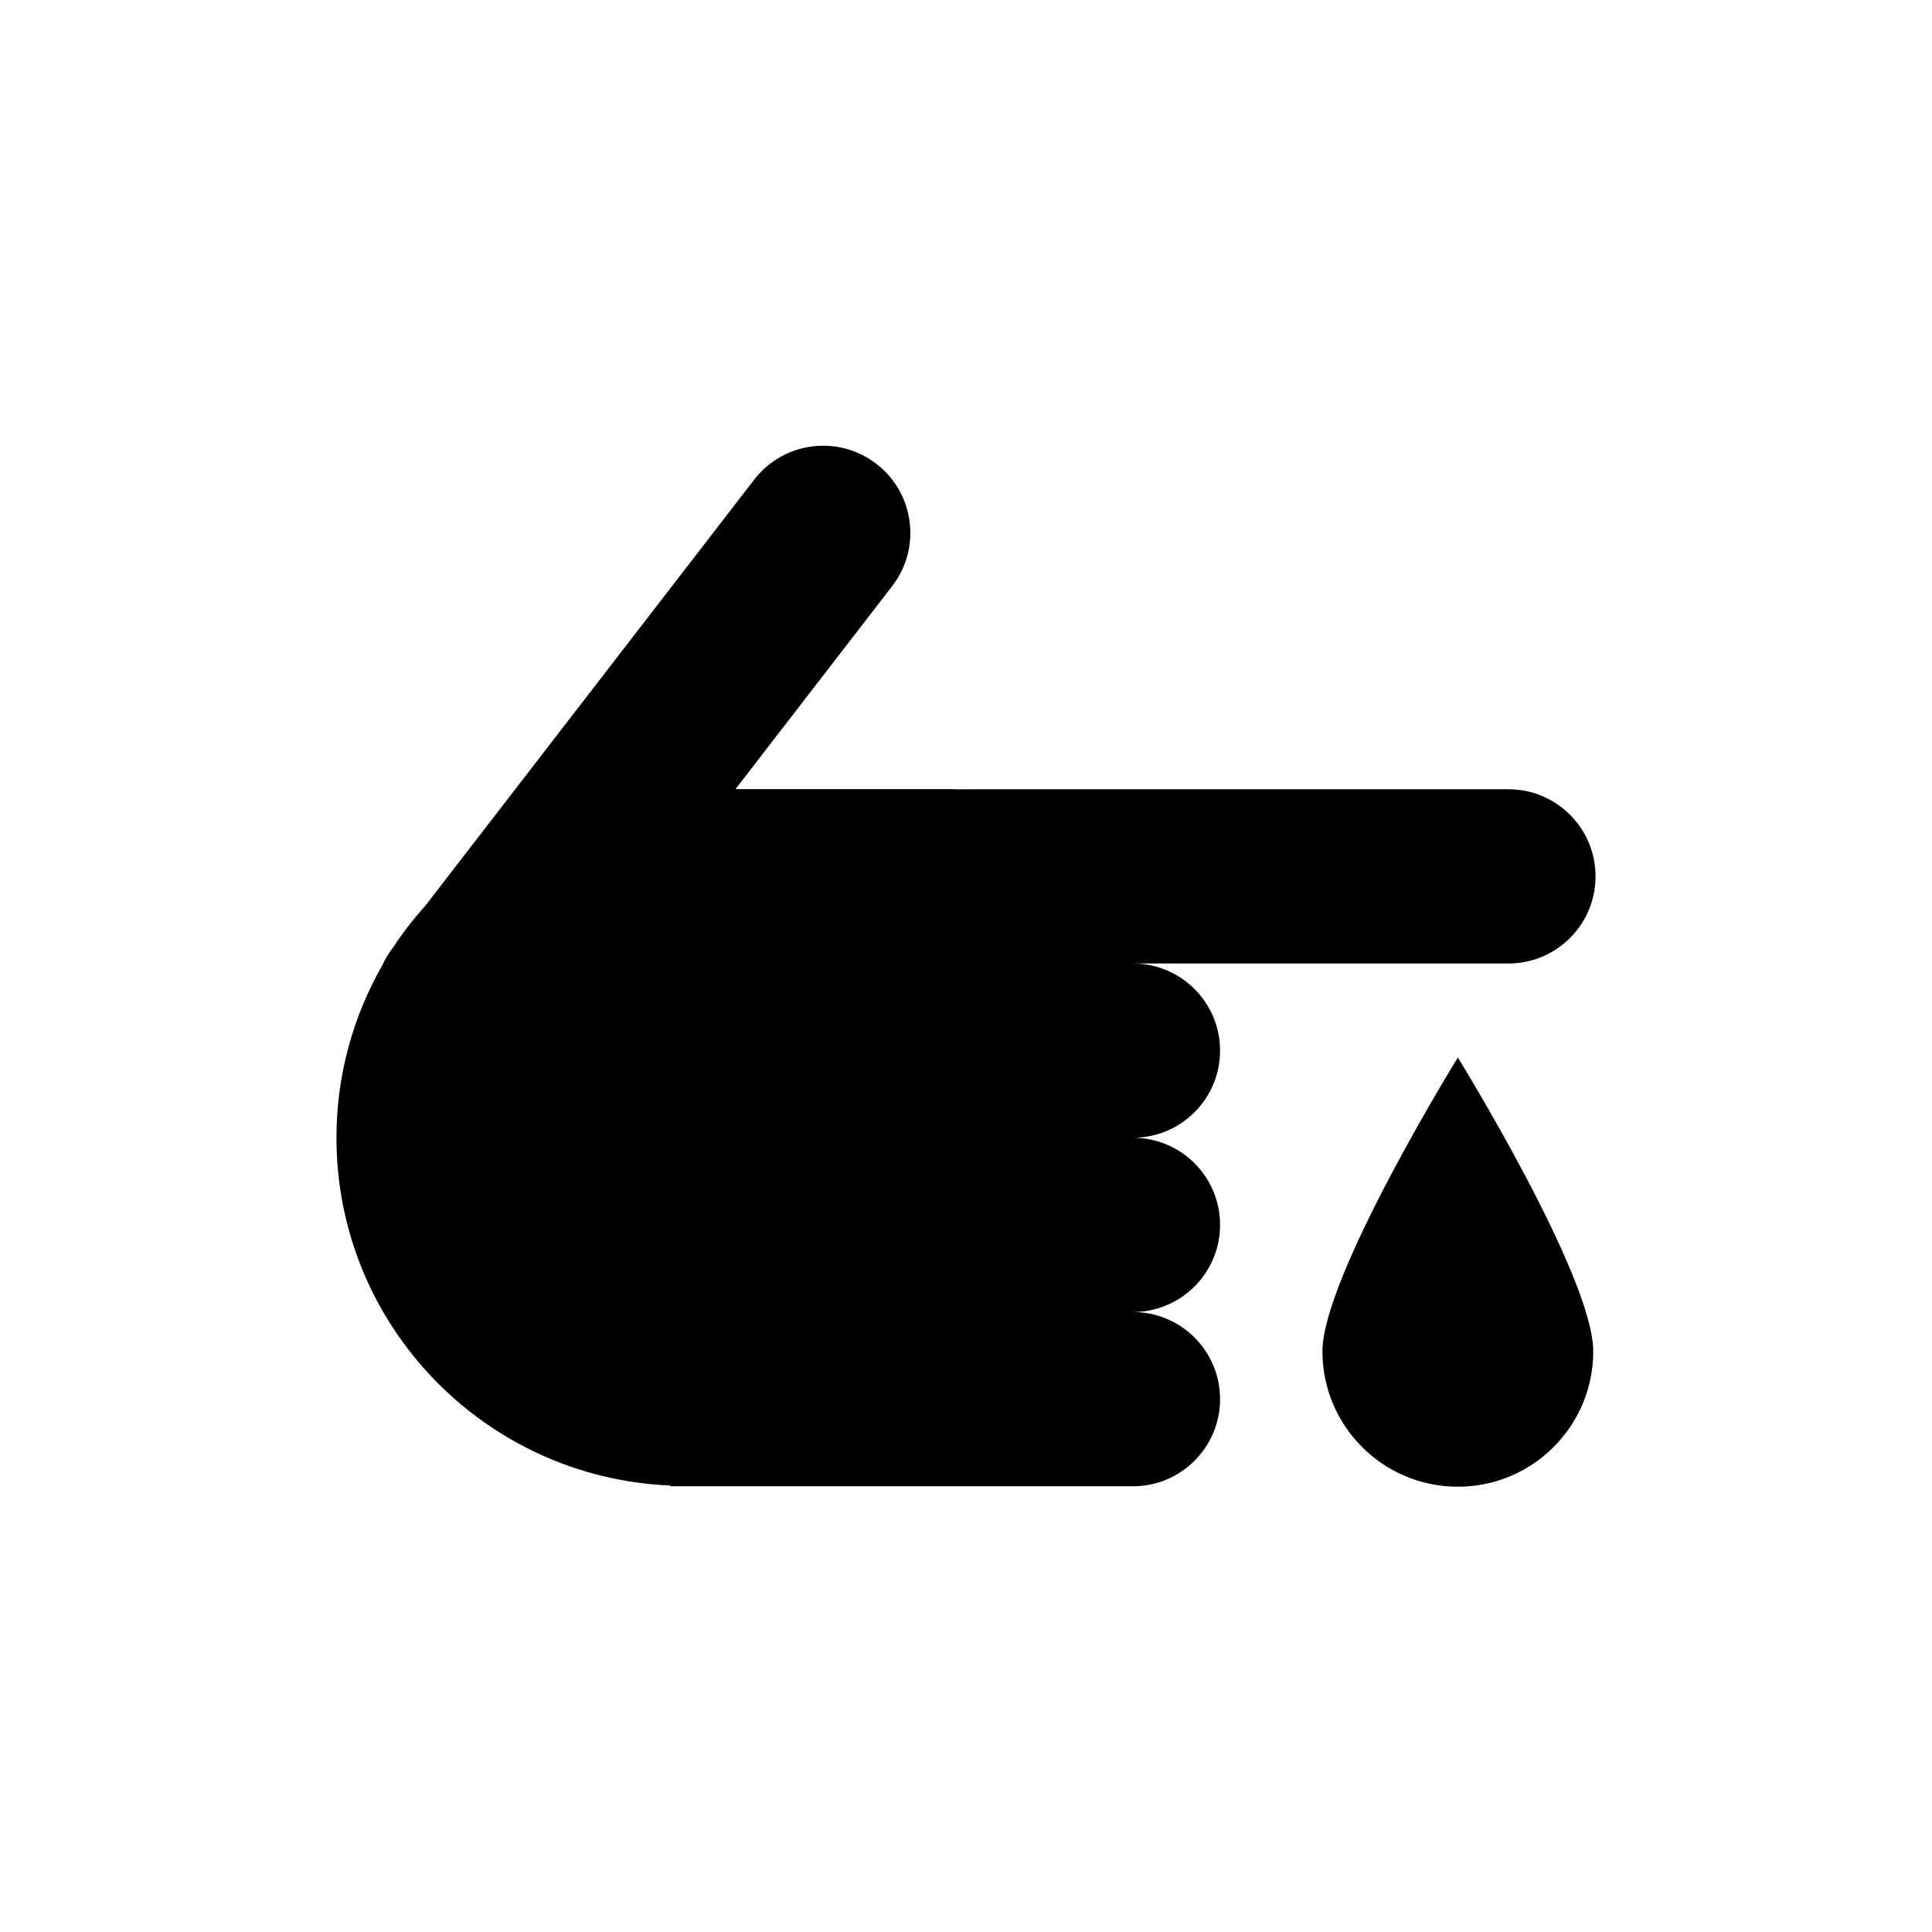 <?xml version="1.0" encoding="UTF-8"?>
<!-- Uploaded to: SVG Repo, www.svgrepo.com, Generator: SVG Repo Mixer Tools -->
<svg fill="#000000" width="800px" height="800px" version="1.1" viewBox="144 144 512 512" xmlns="http://www.w3.org/2000/svg">
 <g>
  <path d="m321.62 537.68v0.195h122.62c12.75 0 23.09-10.34 23.09-23.09s-10.34-23.09-23.09-23.09c12.75 0 23.09-10.34 23.09-23.09s-10.34-23.09-23.09-23.09c12.75 0 23.09-10.34 23.09-23.09s-10.34-23.09-23.09-23.09h99.504c12.75 0 23.09-10.34 23.09-23.09s-10.34-23.09-23.09-23.09l-147.09 0.004v-0.039h-57.738l41.52-53.797c7.793-10.098 5.926-24.598-4.172-32.391-10.098-7.793-24.598-5.926-32.391 4.172l-87.117 112.87c-3.125 3.488-6.012 7.18-8.578 11.113l-0.23 0.297c-1.078 1.402-1.93 2.891-2.644 4.434-7.688 13.477-12.141 29.039-12.141 45.664-0.004 49.711 39.273 90.125 88.465 92.195z"/>
  <path d="m494.46 502.11c0 19.816 16.066 35.883 35.883 35.883s35.883-16.066 35.883-35.883-35.883-77.859-35.883-77.859-35.883 58.047-35.883 77.859z"/>
 </g>
</svg>